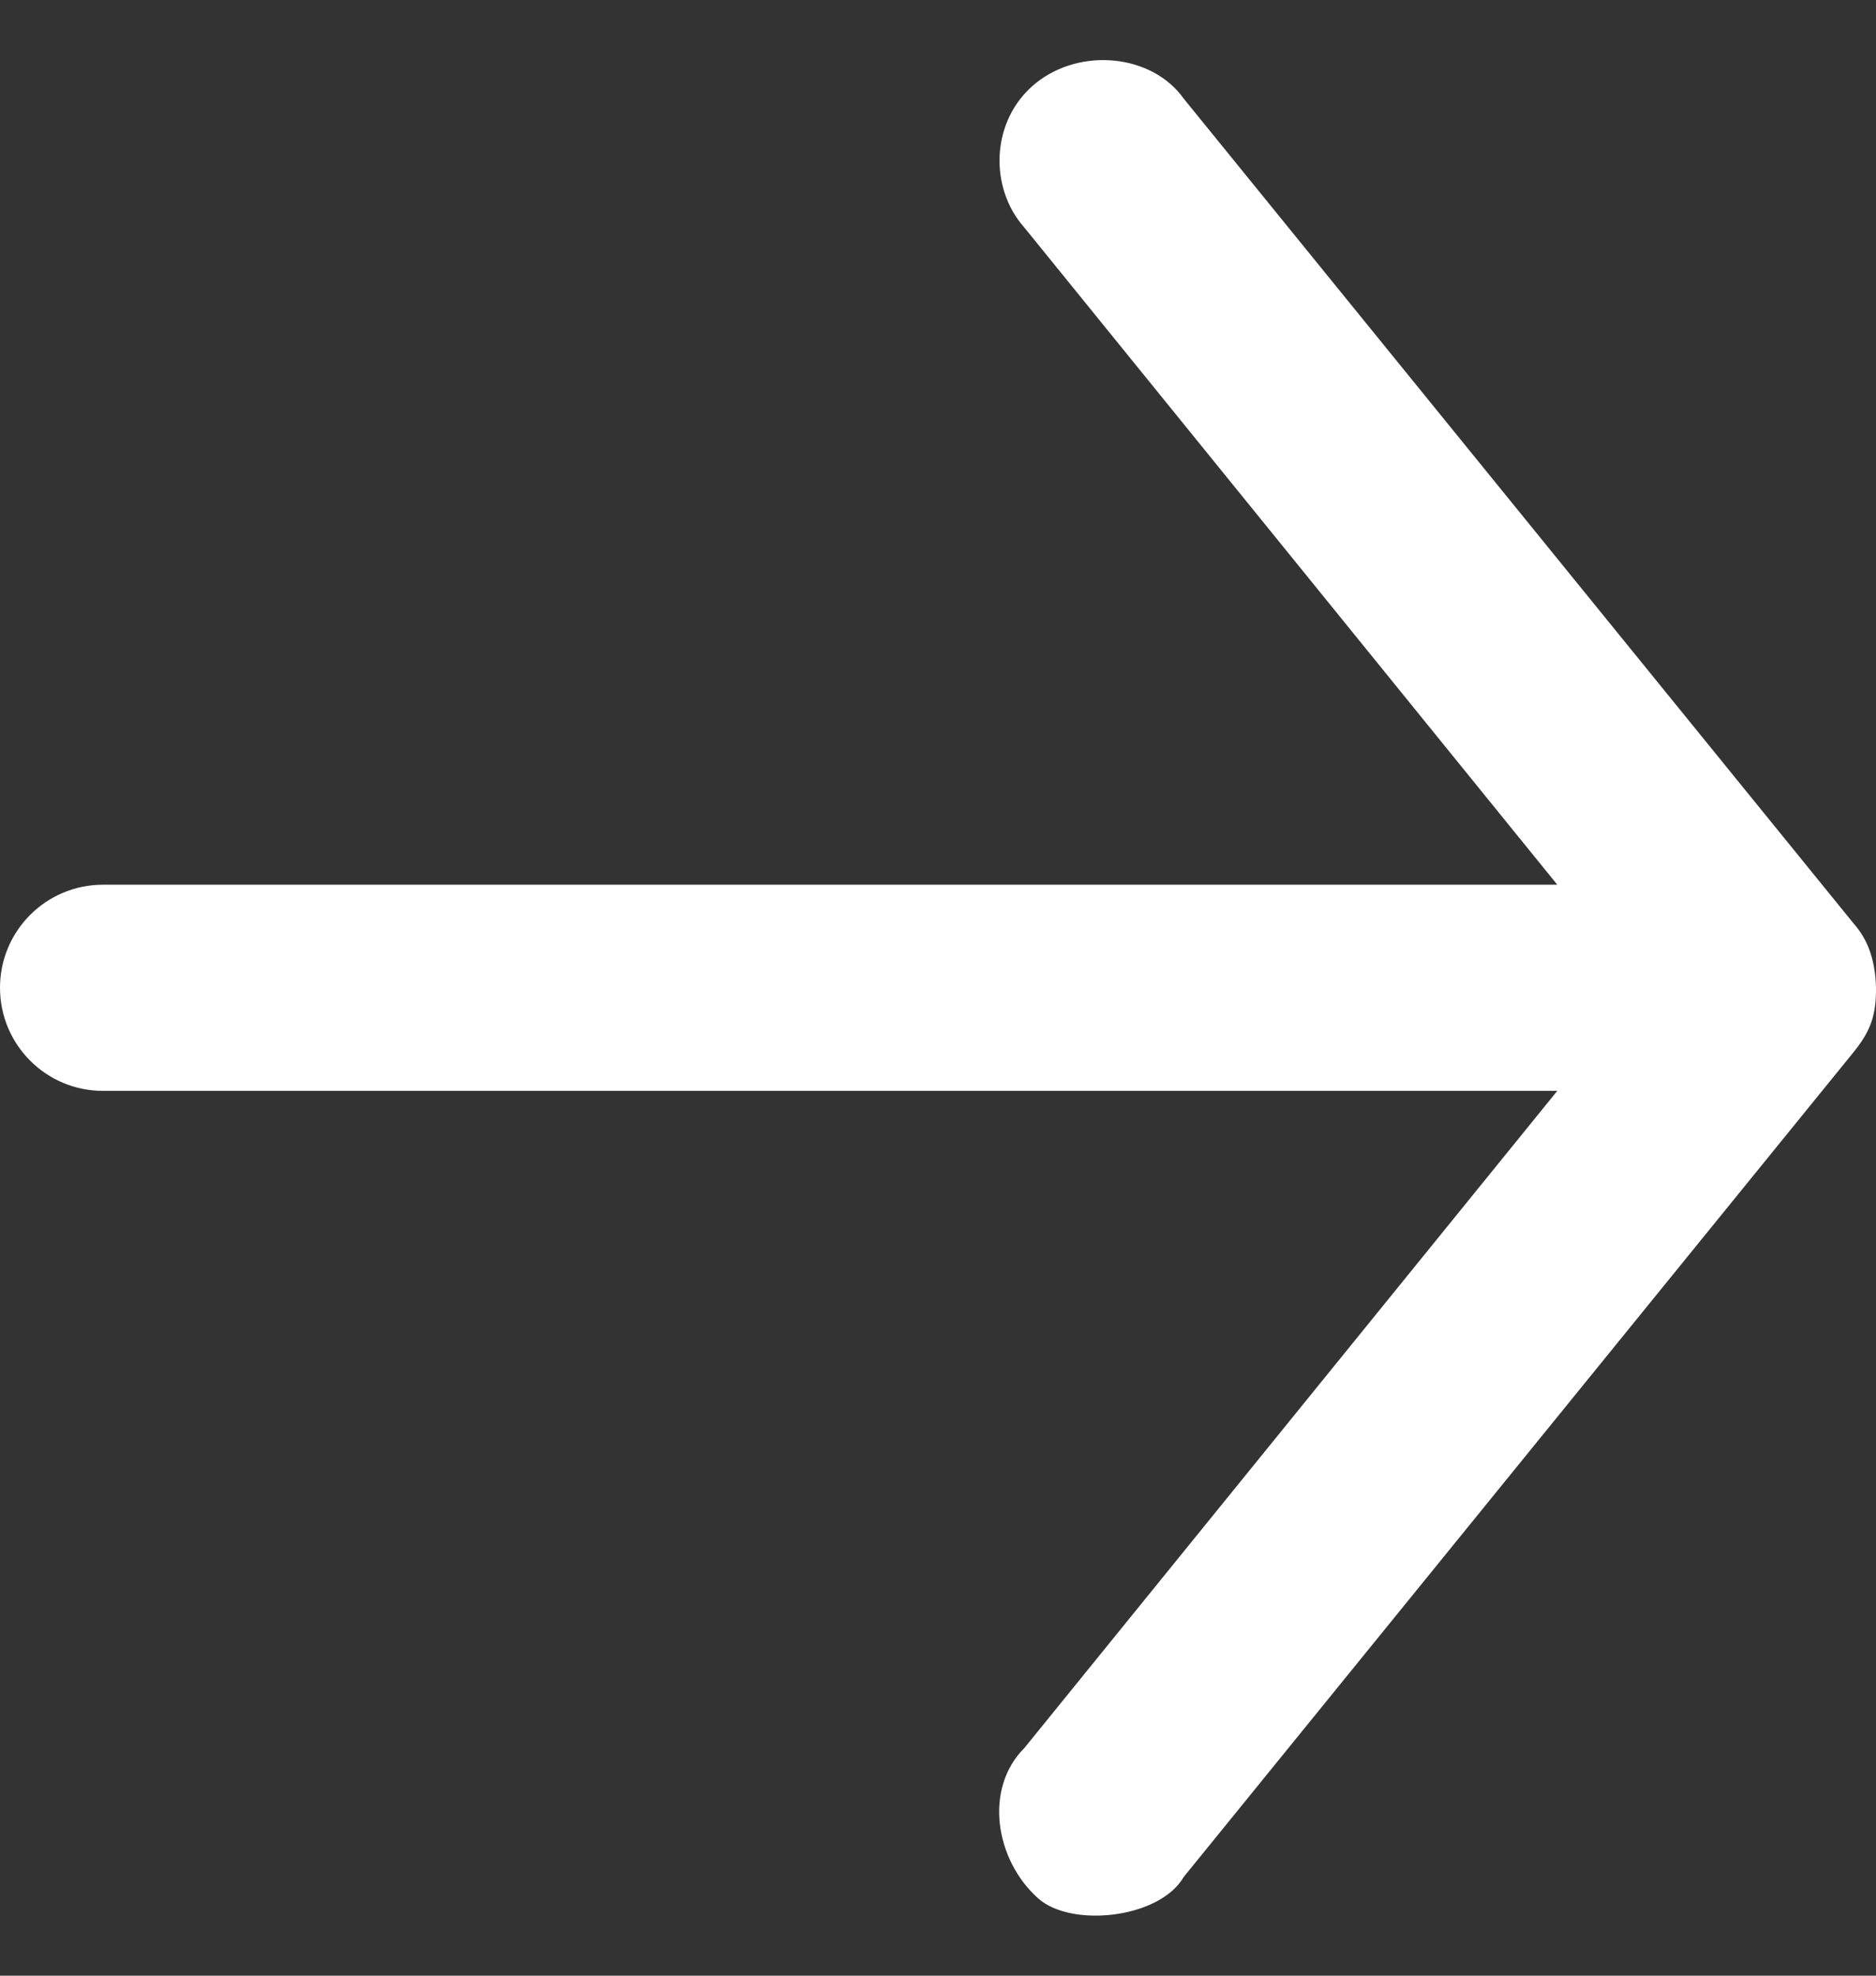 <svg width="19" height="20" viewBox="0 0 19 20" fill="none" xmlns="http://www.w3.org/2000/svg">
<rect x="0" y="0" width="19" height="20" fill="#333333" stroke="none"/>
<g id="Group">
<path id="Vector" d="M19 9.999C18.992 9.679 18.895 9.486 18.772 9.347L11.989 0.999C11.669 0.548 10.943 0.476 10.489 0.843C10.035 1.21 10.011 1.896 10.375 2.304L15.772 8.956H1.043C0.467 8.956 0 9.423 0 9.999C0 10.576 0.467 11.043 1.043 11.043H15.772L10.375 17.695C9.962 18.107 10.079 18.83 10.515 19.218C10.851 19.517 11.745 19.422 11.989 19L18.772 10.652C18.948 10.435 19.002 10.275 19 9.999Z" fill="white"/>
</g>
</svg>
